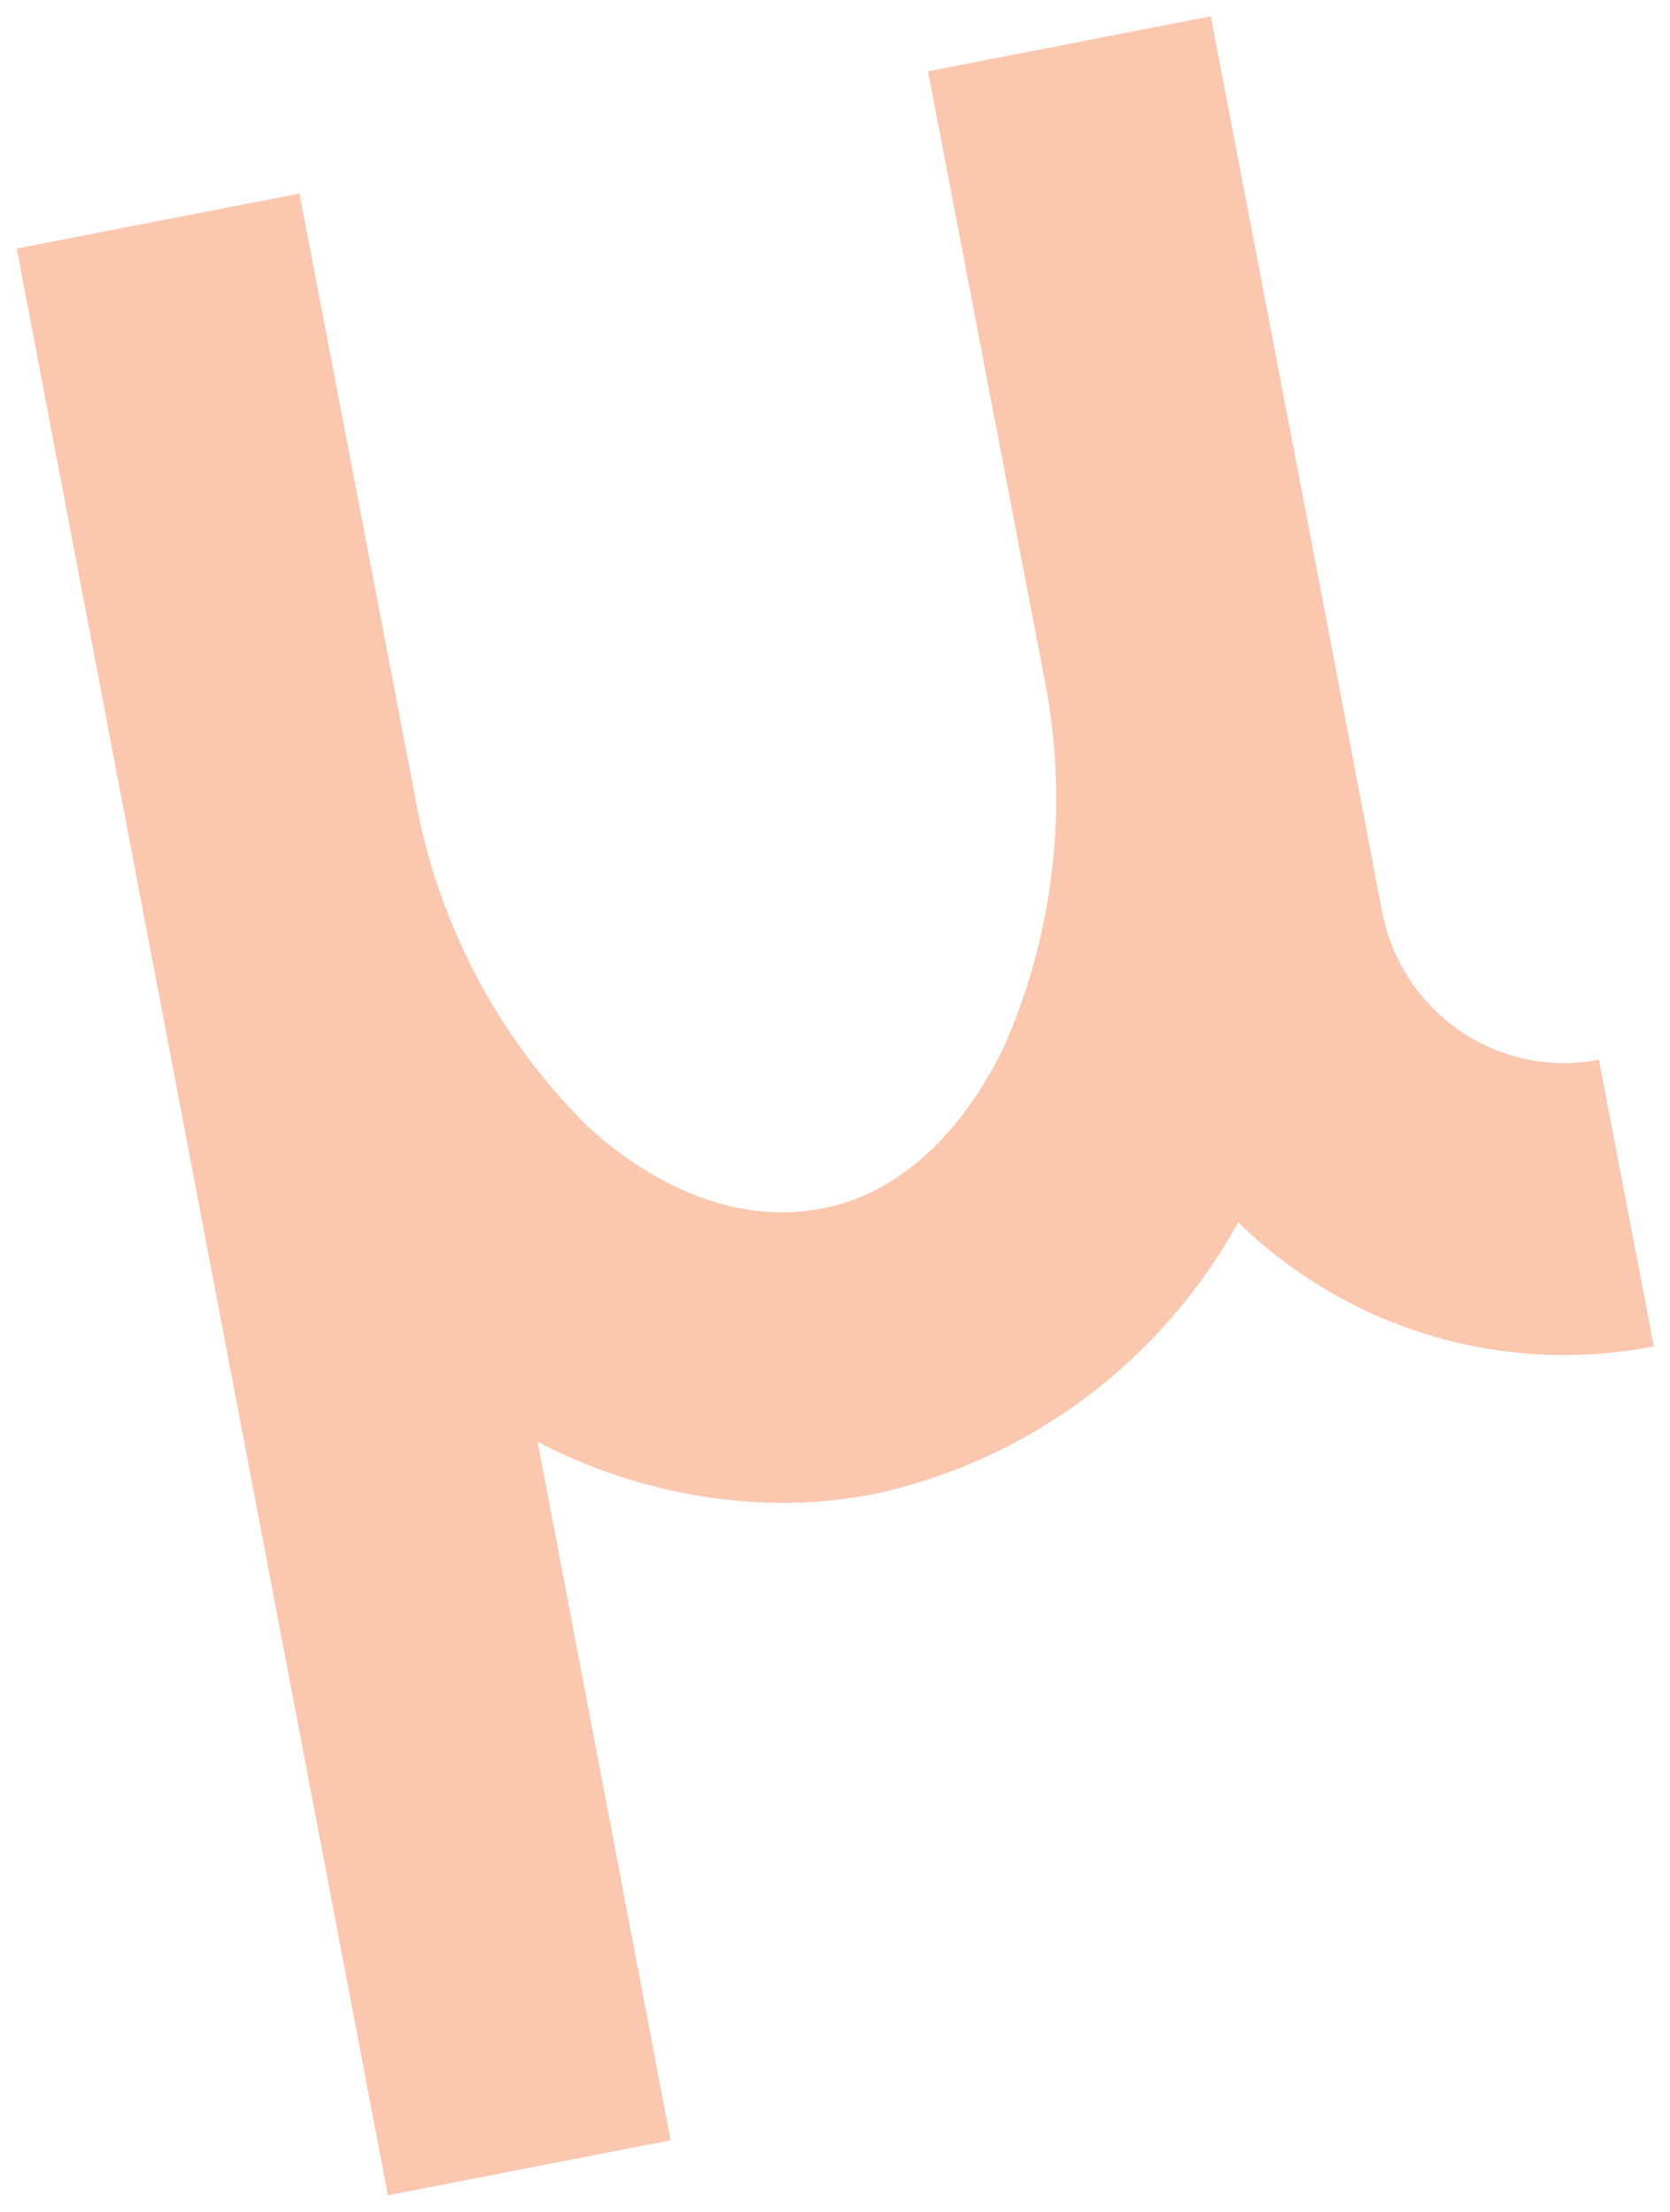 <?xml version="1.0" encoding="UTF-8"?>
<svg width="37px" height="49px" viewBox="0 0 37 49" version="1.1" xmlns="http://www.w3.org/2000/svg" xmlns:xlink="http://www.w3.org/1999/xlink">
    <!-- Generator: Sketch 51.2 (57519) - http://www.bohemiancoding.com/sketch -->
    <title>Shape</title>
    <desc>Created with Sketch.</desc>
    <defs></defs>
    <g id="Page-1" stroke="none" stroke-width="1" fill="none" fill-rule="evenodd">
        <g id="Announce" transform="translate(-1450, -3244)" fill="#FBC7AF" fill-rule="nonzero">
            <g id="high_9" transform="translate(1450, 3244)">
                <path d="M35.424,23.475 C33.201,23.908 31.052,22.439 30.621,20.193 L29.377,13.675 L26.825,0.361 L20.561,1.58 L23.112,14.893 C23.691,17.666 23.394,20.553 22.264,23.146 C21.709,24.313 20.433,26.37 18.162,26.782 C15.891,27.195 13.964,25.822 13.014,24.945 C11.009,22.962 9.67,20.394 9.186,17.601 L6.634,4.287 L0.37,5.506 L8.593,48.633 L14.857,47.414 L11.91,31.94 C13.577,32.813 15.424,33.277 17.301,33.294 C17.988,33.295 18.673,33.231 19.348,33.101 C22.777,32.369 25.725,30.173 27.431,27.079 C27.853,27.488 28.307,27.861 28.79,28.194 C30.515,29.382 32.553,30.017 34.64,30.019 C35.312,30.019 35.983,29.954 36.643,29.826 L35.424,23.475 Z" id="Shape"></path>
            </g>
        </g>
    </g>
</svg>